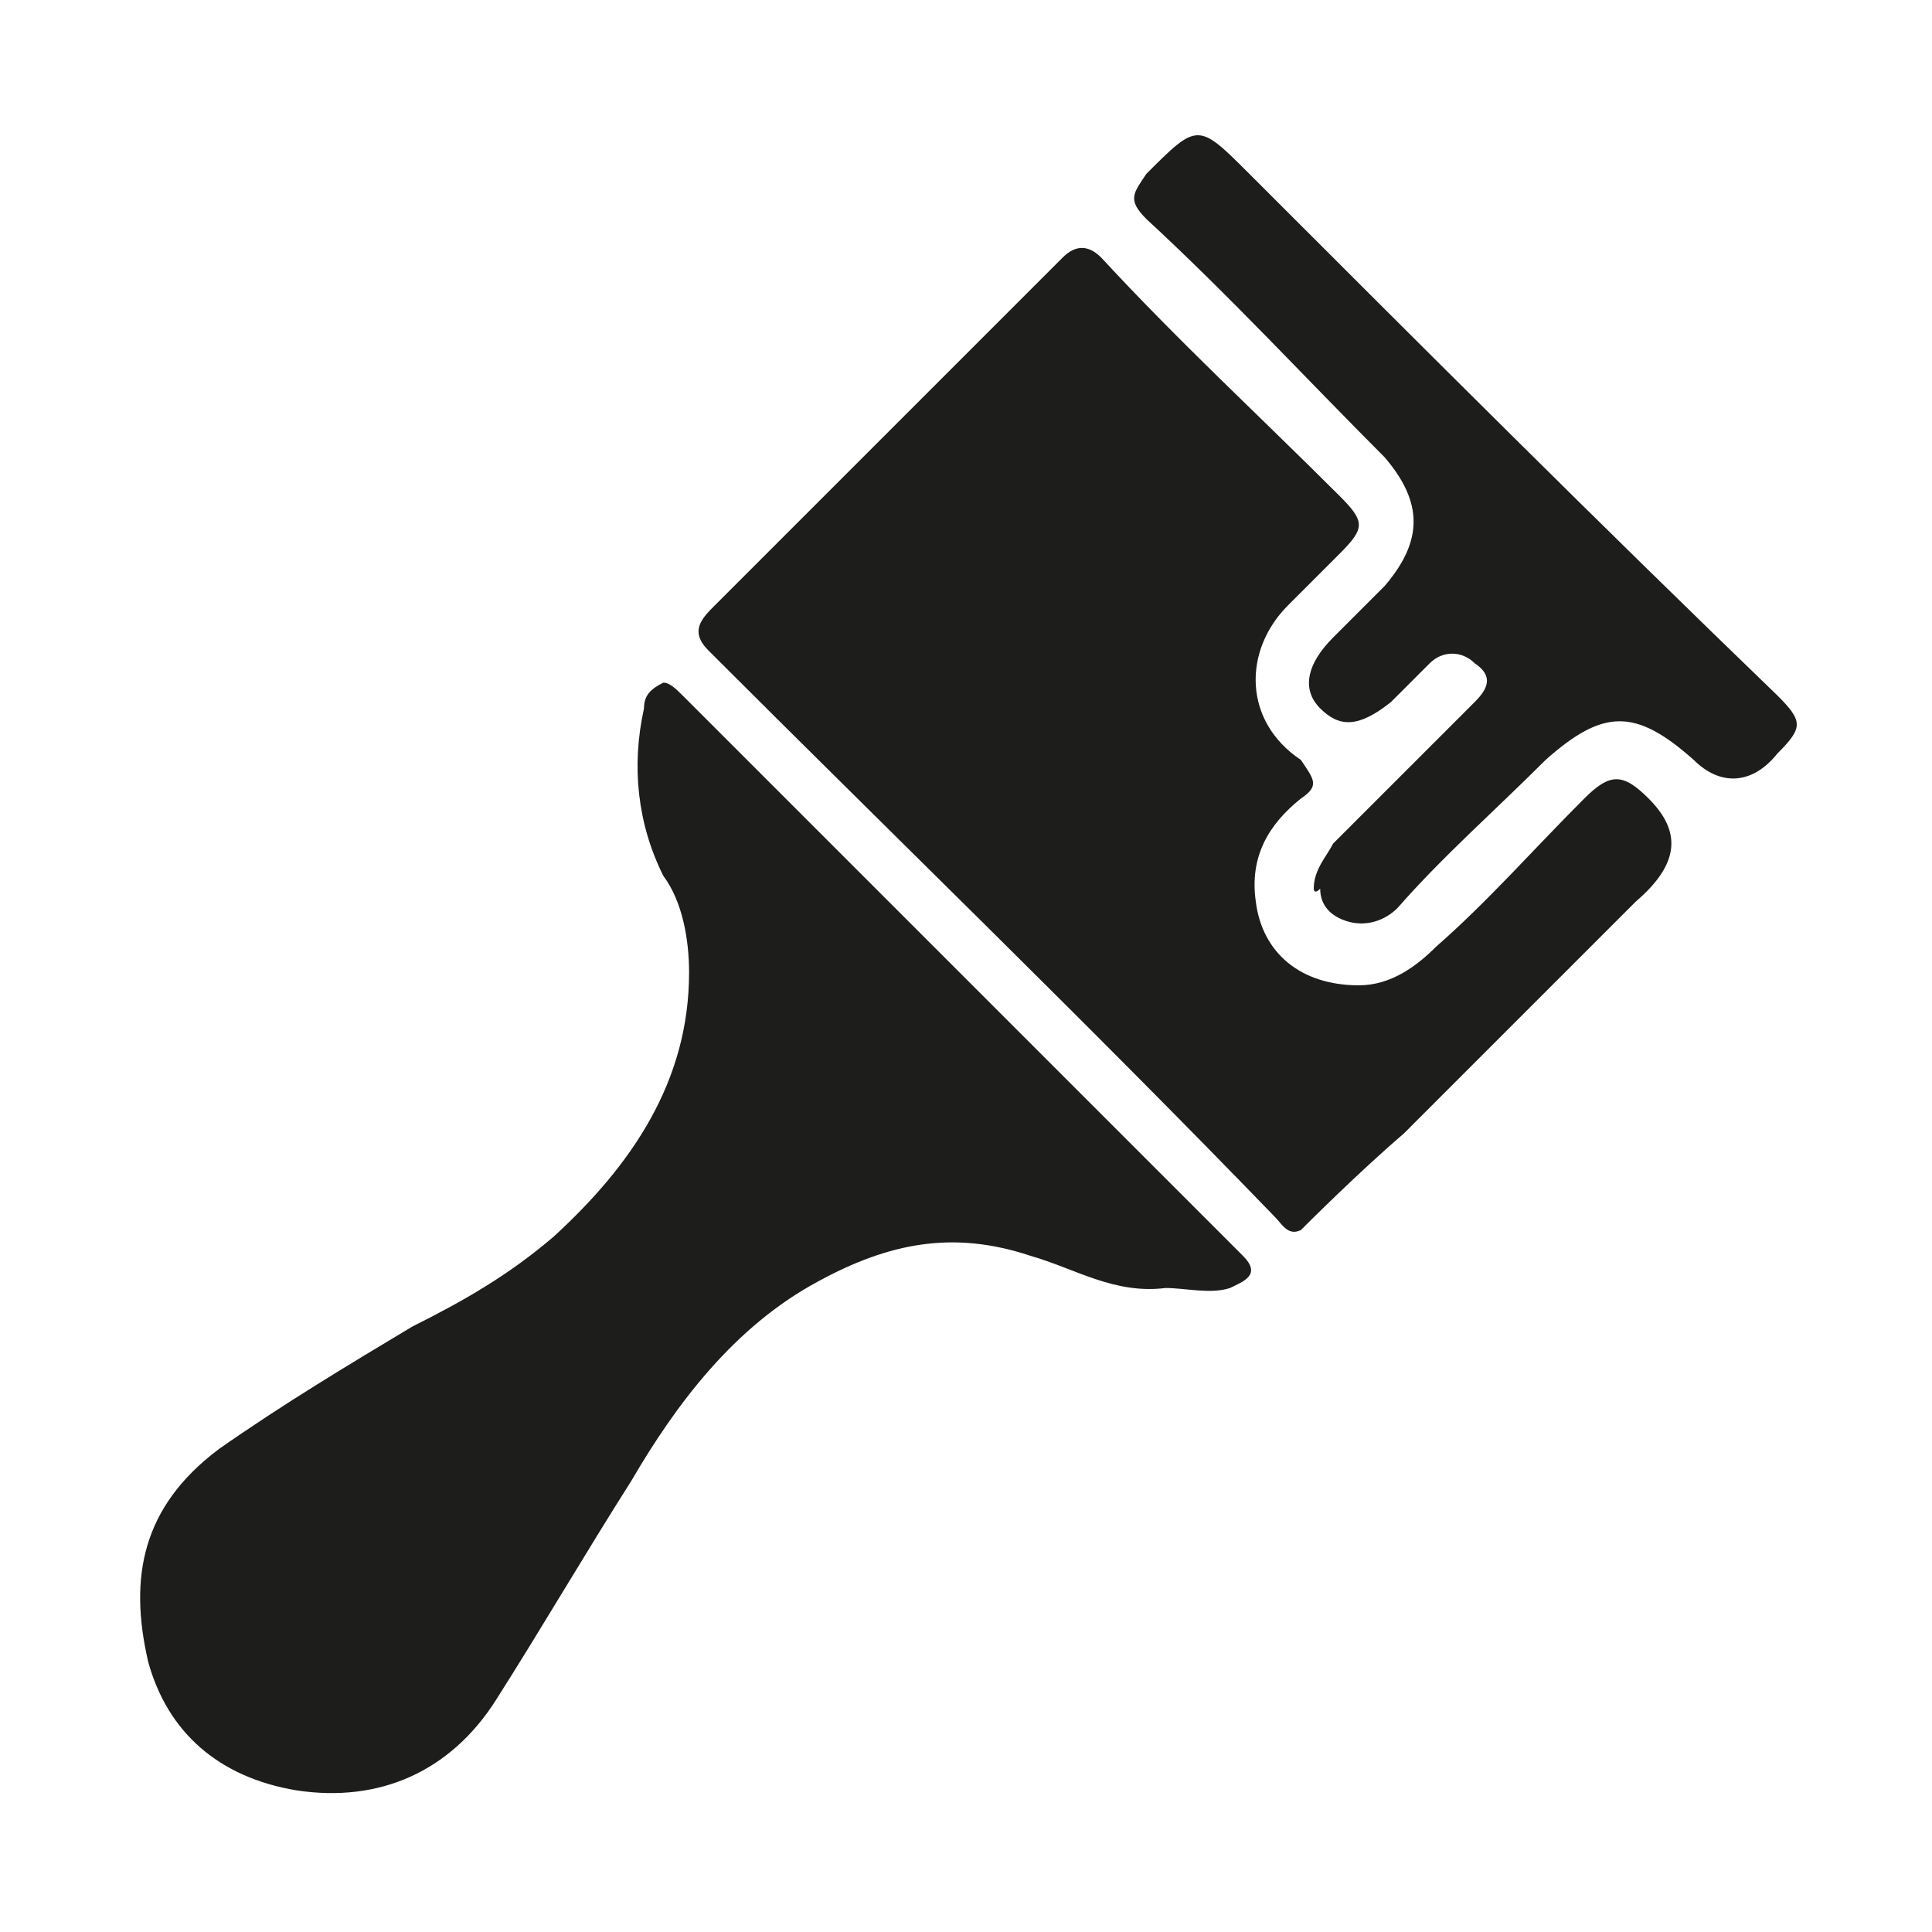 <?xml version="1.0" encoding="utf-8"?>
<!-- Generator: Adobe Illustrator 28.0.0, SVG Export Plug-In . SVG Version: 6.00 Build 0)  -->
<svg version="1.1" id="Laag_1" xmlns="http://www.w3.org/2000/svg" xmlns:xlink="http://www.w3.org/1999/xlink" x="0px" y="0px"
	 viewBox="0 0 30 30" style="enable-background:new 0 0 30 30;" xml:space="preserve">
<style type="text/css">
	.st0{fill:#1D1D1B;}
</style>
<g id="WZ8mLn.tif">
	<path class="st0" d="M18.1,20c-0.8,0.1-1.4-0.3-2.1-0.5c-1.2-0.4-2.2-0.2-3.3,0.4c-1.3,0.7-2.2,1.9-2.9,3.1
		c-0.7,1.1-1.4,2.3-2.1,3.4c-0.7,1.1-1.8,1.6-3.1,1.4c-1.2-0.2-2-0.9-2.3-2c-0.3-1.3-0.1-2.4,1.1-3.3c1-0.7,2-1.3,3-1.9
		c0.8-0.4,1.5-0.8,2.2-1.4c1.2-1.1,2.1-2.4,2.1-4.1c0-0.5-0.1-1.1-0.4-1.5c-0.4-0.8-0.5-1.7-0.3-2.6c0-0.2,0.1-0.3,0.3-0.4
		c0.1,0,0.2,0.1,0.3,0.2c2.9,2.9,5.8,5.8,8.7,8.7c0.3,0.3,0,0.4-0.2,0.5C18.8,20.1,18.4,20,18.1,20L18.1,20z"/>
	<path class="st0" d="M20.4,13.8c0-0.3,0.2-0.5,0.3-0.7c0.7-0.7,1.3-1.3,2-2c0.1-0.1,0.1-0.1,0.2-0.2c0.2-0.2,0.3-0.4,0-0.6
		c-0.2-0.2-0.5-0.2-0.7,0c-0.2,0.2-0.4,0.4-0.6,0.6c-0.5,0.4-0.8,0.4-1.1,0.1c-0.3-0.3-0.2-0.7,0.2-1.1c0.3-0.3,0.5-0.5,0.8-0.8
		c0.6-0.7,0.6-1.3,0-2c-1.2-1.2-2.4-2.5-3.7-3.7c-0.3-0.3-0.2-0.4,0-0.7c0.8-0.8,0.8-0.8,1.6,0c2.7,2.7,5.4,5.4,8.2,8.1
		c0.4,0.4,0.4,0.5,0,0.9c-0.4,0.5-0.9,0.5-1.3,0.1c-0.9-0.8-1.4-0.8-2.3,0c-0.8,0.8-1.6,1.5-2.3,2.3c-0.2,0.2-0.5,0.3-0.8,0.2
		c-0.3-0.1-0.4-0.3-0.4-0.5C20.4,13.9,20.4,13.8,20.4,13.8L20.4,13.8z"/>
	<path class="st0" d="M25.6,12.4c-0.4-0.4-0.6-0.4-1,0c-0.8,0.8-1.5,1.6-2.3,2.3c-0.3,0.3-0.7,0.6-1.2,0.6c-0.9,0-1.5-0.5-1.6-1.3
		c-0.1-0.7,0.2-1.2,0.7-1.6c0.3-0.2,0.2-0.3,0-0.6c-0.9-0.6-0.9-1.7-0.2-2.4c0.3-0.3,0.6-0.6,0.8-0.8c0.4-0.4,0.4-0.5,0-0.9
		c-1.2-1.2-2.5-2.4-3.7-3.7c-0.2-0.2-0.4-0.2-0.6,0c-1.4,1.4-2.7,2.7-4.1,4.1c0,0,0,0,0,0c-0.6,0.6-1.1,1.1-1.3,1.3
		c-0.2,0.2-0.4,0.4-0.1,0.7c2.9,2.9,5.9,5.8,8.8,8.8c0.1,0.1,0.2,0.3,0.4,0.2c0.1-0.1,0.9-0.9,1.6-1.5c0,0,0,0,0,0
		c1.2-1.2,2.4-2.4,3.6-3.6C26.1,13.4,26.1,12.9,25.6,12.4L25.6,12.4z"/>
</g>
</svg>
